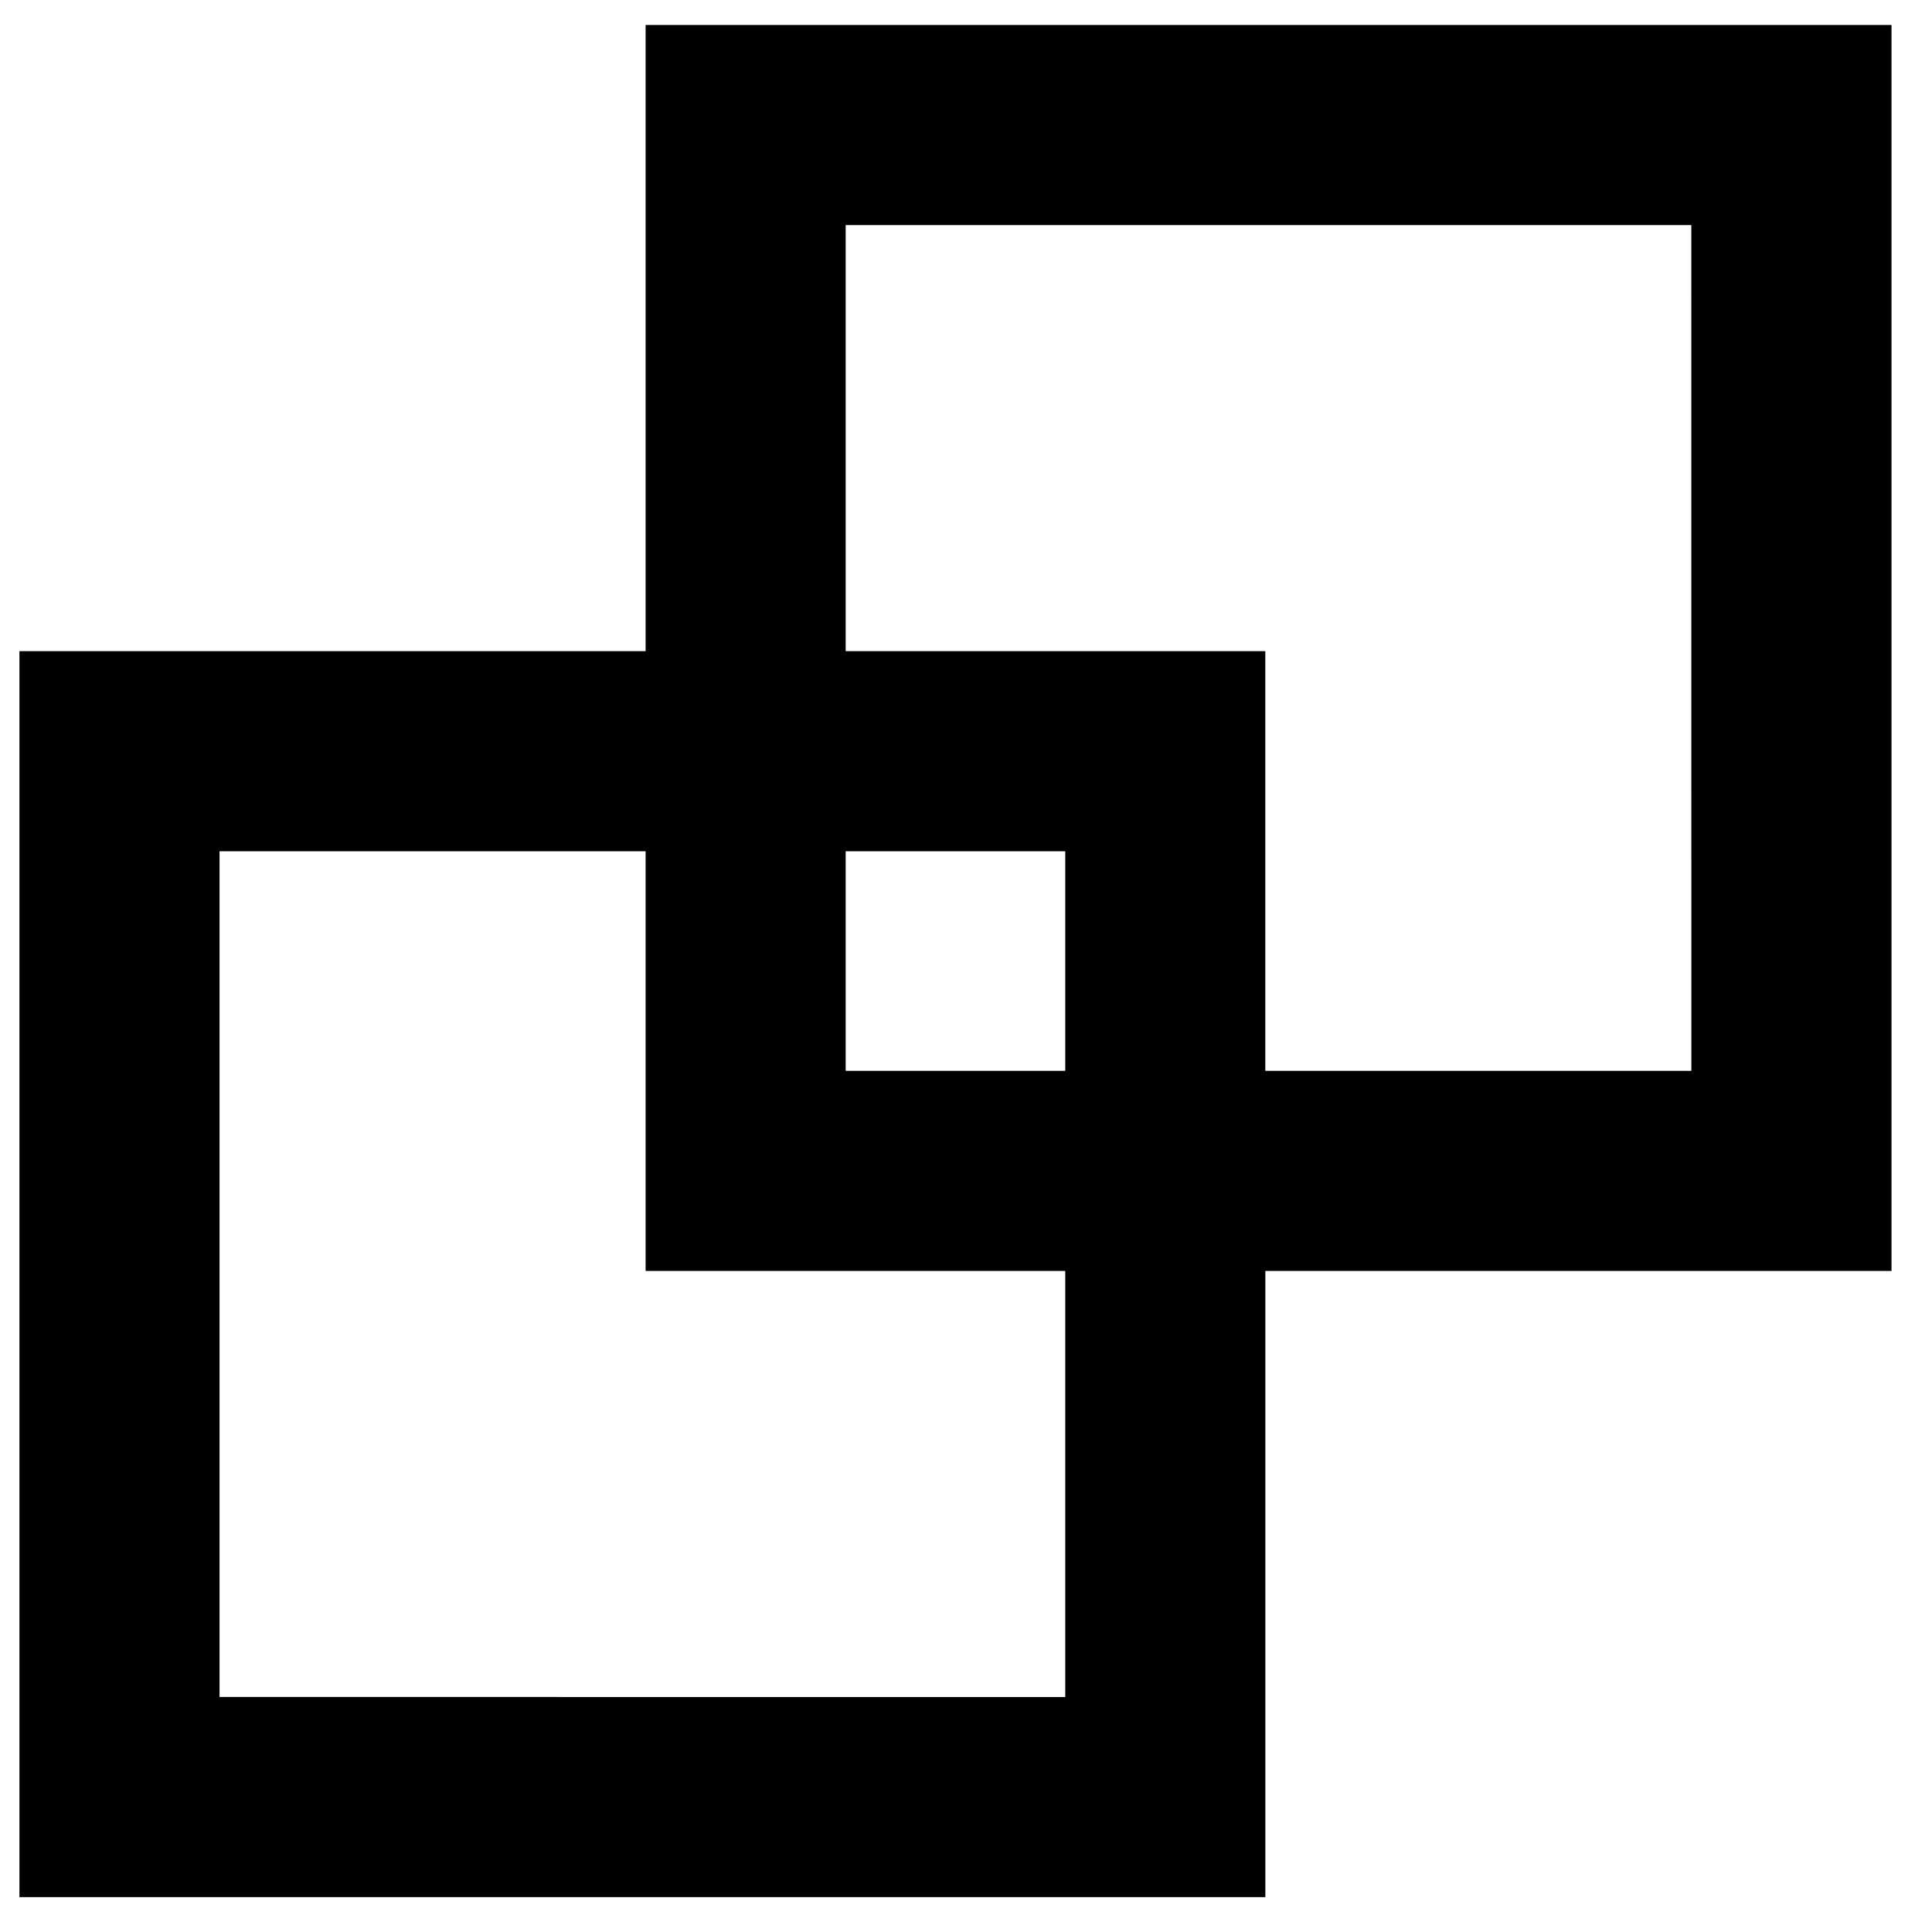 <?xml version="1.0" encoding="UTF-8"?>
<!-- Uploaded to: ICON Repo, www.iconrepo.com, Generator: ICON Repo Mixer Tools -->
<svg fill="#000000" width="800px" height="800px" version="1.1" viewBox="144 144 512 512" xmlns="http://www.w3.org/2000/svg">
 <path d="m592.23 427.78h-112.91v-111.22h-111.21v-112.91h224.11zm-390.05 165.94v-224.13h112.91v111.22h111.21v112.91zm165.93-165.94h58.191v-58.188h-58.191zm277.16-277.16h-330.18v165.94h-165.94v330.2h330.18v-165.94h165.94z" fill-rule="evenodd"/>
</svg>